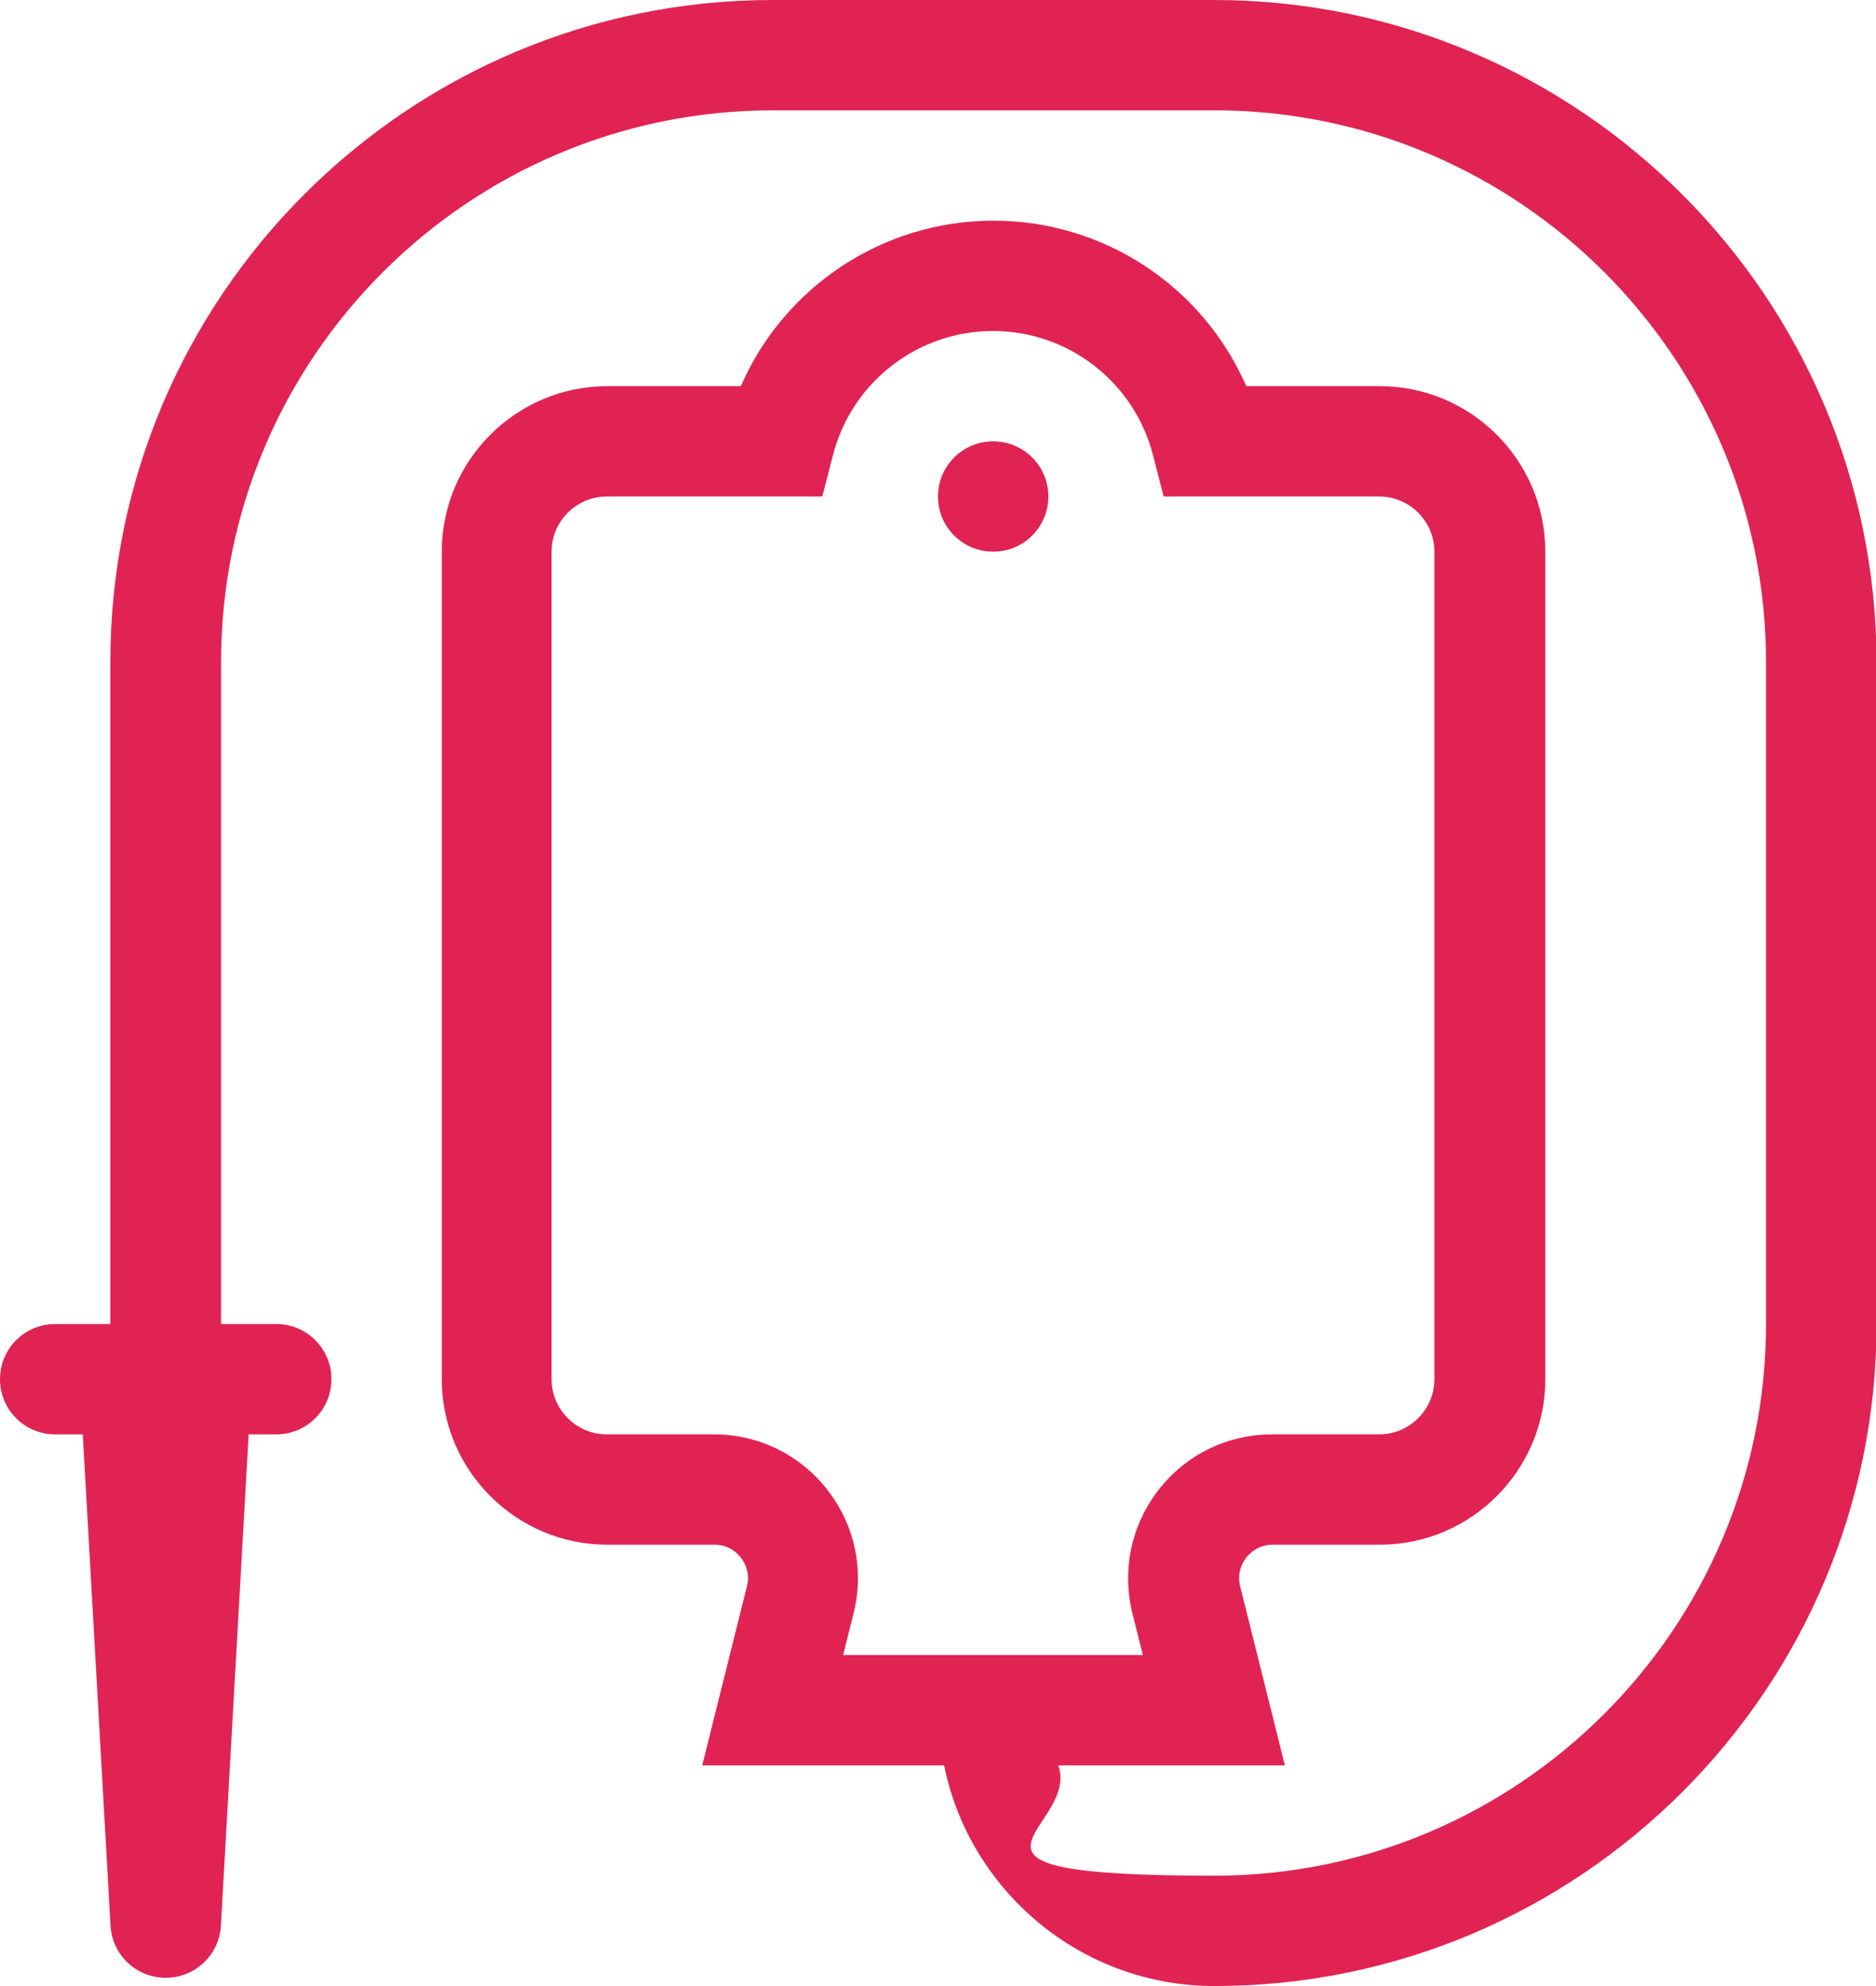 <?xml version="1.0" encoding="UTF-8"?>
<svg xmlns="http://www.w3.org/2000/svg" id="Laag_1" data-name="Laag 1" version="1.1" viewBox="0 0 1020 1080">
  <defs>
    <style>
      .cls-1 {
        fill: #e02353;
        stroke-width: 0px;
      }
    </style>
  </defs>
  <path class="cls-1" d="M570,270c0,16.6-13.4,30-30,30s-30-13.4-30-30,13.4-30,30-30,30,13.4,30,30"></path>
  <path class="cls-1" d="M660,0h-240C221.5,0,60,161.5,60,360v360h-30c-16.6,0-30,13.4-30,30s13.4,30,30,30h15.1c0,.6-.1,1.1,0,1.7l15,265.5c.9,15.9,14,28.3,30,28.3s29.1-12.4,30-28.3l15-265.5c0-.6,0-1.1,0-1.7h15.1c16.6,0,30-13.4,30-30,0-16.6-13.4-30-30-30h-30v-360c0-165.4,134.6-300,300-300h240c165.4,0,300,134.6,300,300v360c0,165.4-134.6,300-300,300s-72.4-25.1-84.8-60h123.2l-24.3-97.3c-1.9-7.5,1.3-13.1,3.3-15.7,2.1-2.6,6.7-7,14.4-7h58.2c49.6,0,90-40.4,90-90v-450c0-49.6-40.4-90-90-90h-72.6c-23.5-54-77.1-90-137.4-90s-113.9,36-137.4,90h-72.6c-49.6,0-90,40.4-90,90v450c0,49.6,40.4,90,90,90h58.2c7.8,0,12.4,4.4,14.4,7s5.2,8.2,3.3,15.7l-24.3,97.3h131.5c13.9,68.4,74.5,120,147,120,198.5,0,360-161.5,360-360v-360C1020,161.5,858.5,0,660,0h0ZM458.4,900l5.7-22.7c5.9-23.6.7-48-14.3-67.2-14.9-19.1-37.4-30.1-61.7-30.1h-58.2c-16.5,0-30-13.5-30-30v-450c0-16.5,13.5-30,30-30h117.2l5.8-22.5c10.2-39.7,46-67.5,87-67.5s76.8,27.8,87,67.5l5.8,22.5h117.2c16.5,0,30,13.5,30,30v450c0,16.5-13.5,30-30,30h-58.2c-24.3,0-46.8,11-61.7,30.1-14.9,19.1-20.1,43.6-14.3,67.2l5.7,22.7h-163.1Z"></path>
</svg>
